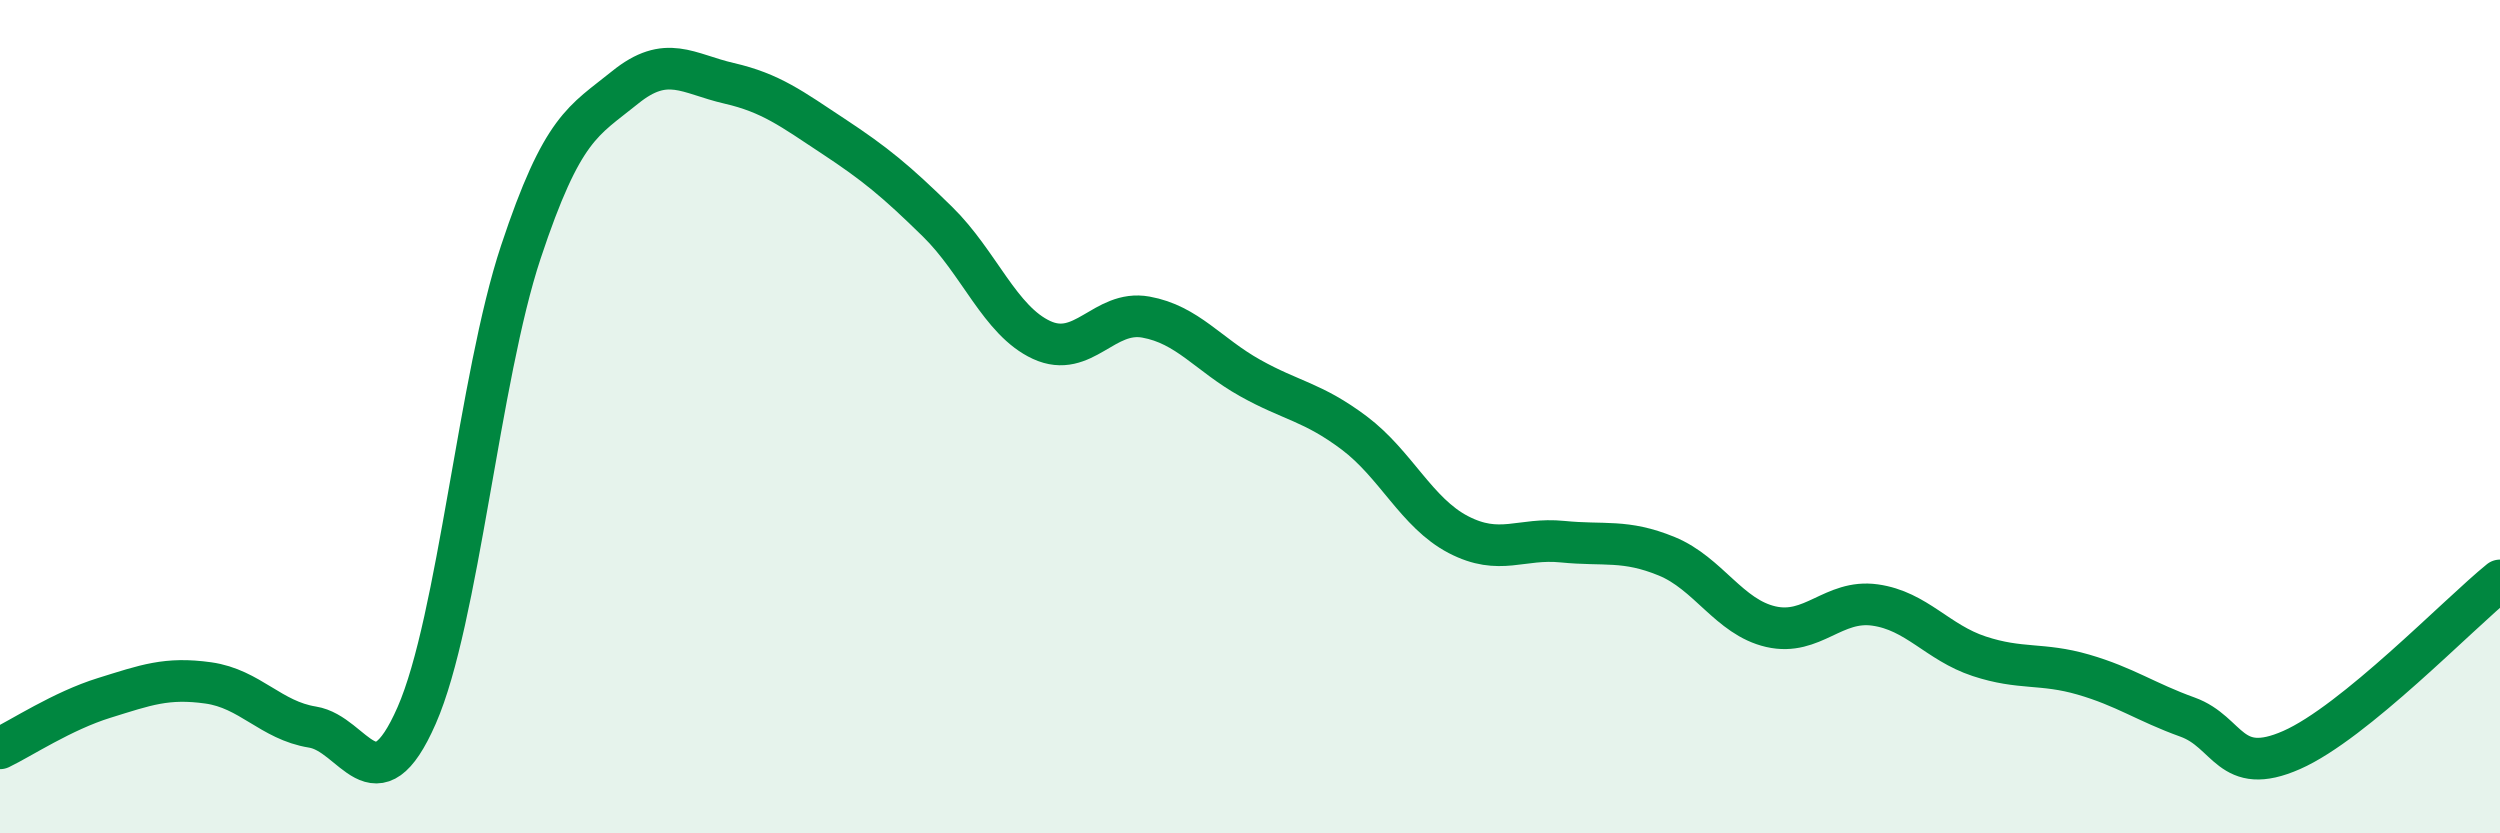 
    <svg width="60" height="20" viewBox="0 0 60 20" xmlns="http://www.w3.org/2000/svg">
      <path
        d="M 0,17.96 C 0.5,17.72 1.5,17.06 2.5,16.75 C 3.5,16.44 4,16.25 5,16.39 C 6,16.53 6.5,17.29 7.5,17.45 C 8.5,17.61 9,19.45 10,17.17 C 11,14.89 11.5,9.06 12.5,6.05 C 13.5,3.04 14,2.91 15,2.1 C 16,1.29 16.5,1.77 17.5,2 C 18.5,2.23 19,2.61 20,3.27 C 21,3.93 21.5,4.34 22.5,5.32 C 23.5,6.3 24,7.7 25,8.16 C 26,8.62 26.5,7.43 27.5,7.61 C 28.5,7.79 29,8.51 30,9.07 C 31,9.63 31.5,9.64 32.5,10.39 C 33.5,11.14 34,12.31 35,12.83 C 36,13.35 36.5,12.9 37.5,13 C 38.5,13.1 39,12.94 40,13.35 C 41,13.76 41.5,14.81 42.5,15.04 C 43.5,15.27 44,14.38 45,14.52 C 46,14.66 46.5,15.42 47.5,15.75 C 48.5,16.08 49,15.9 50,16.19 C 51,16.48 51.5,16.85 52.5,17.21 C 53.5,17.57 53.5,18.66 55,18 C 56.5,17.34 59,14.74 60,13.93L60 20L0 20Z"
        fill="#008740"
        opacity="0.1"
        stroke-linecap="round"
        stroke-linejoin="round"
      />
      <path
        d="M 0,17.96 C 0.5,17.72 1.5,17.06 2.5,16.75 C 3.5,16.44 4,16.25 5,16.39 C 6,16.53 6.5,17.29 7.5,17.45 C 8.5,17.61 9,19.45 10,17.17 C 11,14.89 11.5,9.06 12.5,6.05 C 13.5,3.04 14,2.91 15,2.1 C 16,1.29 16.5,1.77 17.5,2 C 18.5,2.23 19,2.61 20,3.27 C 21,3.93 21.5,4.34 22.5,5.32 C 23.5,6.3 24,7.7 25,8.16 C 26,8.62 26.5,7.43 27.5,7.61 C 28.5,7.79 29,8.51 30,9.07 C 31,9.63 31.5,9.64 32.5,10.39 C 33.5,11.14 34,12.31 35,12.83 C 36,13.35 36.5,12.9 37.5,13 C 38.5,13.1 39,12.94 40,13.35 C 41,13.76 41.5,14.81 42.5,15.04 C 43.5,15.27 44,14.38 45,14.52 C 46,14.66 46.5,15.42 47.5,15.75 C 48.5,16.08 49,15.9 50,16.19 C 51,16.48 51.5,16.85 52.5,17.21 C 53.5,17.57 53.5,18.66 55,18 C 56.5,17.34 59,14.74 60,13.93"
        stroke="#008740"
        stroke-width="1"
        fill="none"
        stroke-linecap="round"
        stroke-linejoin="round"
      />
    </svg>
  